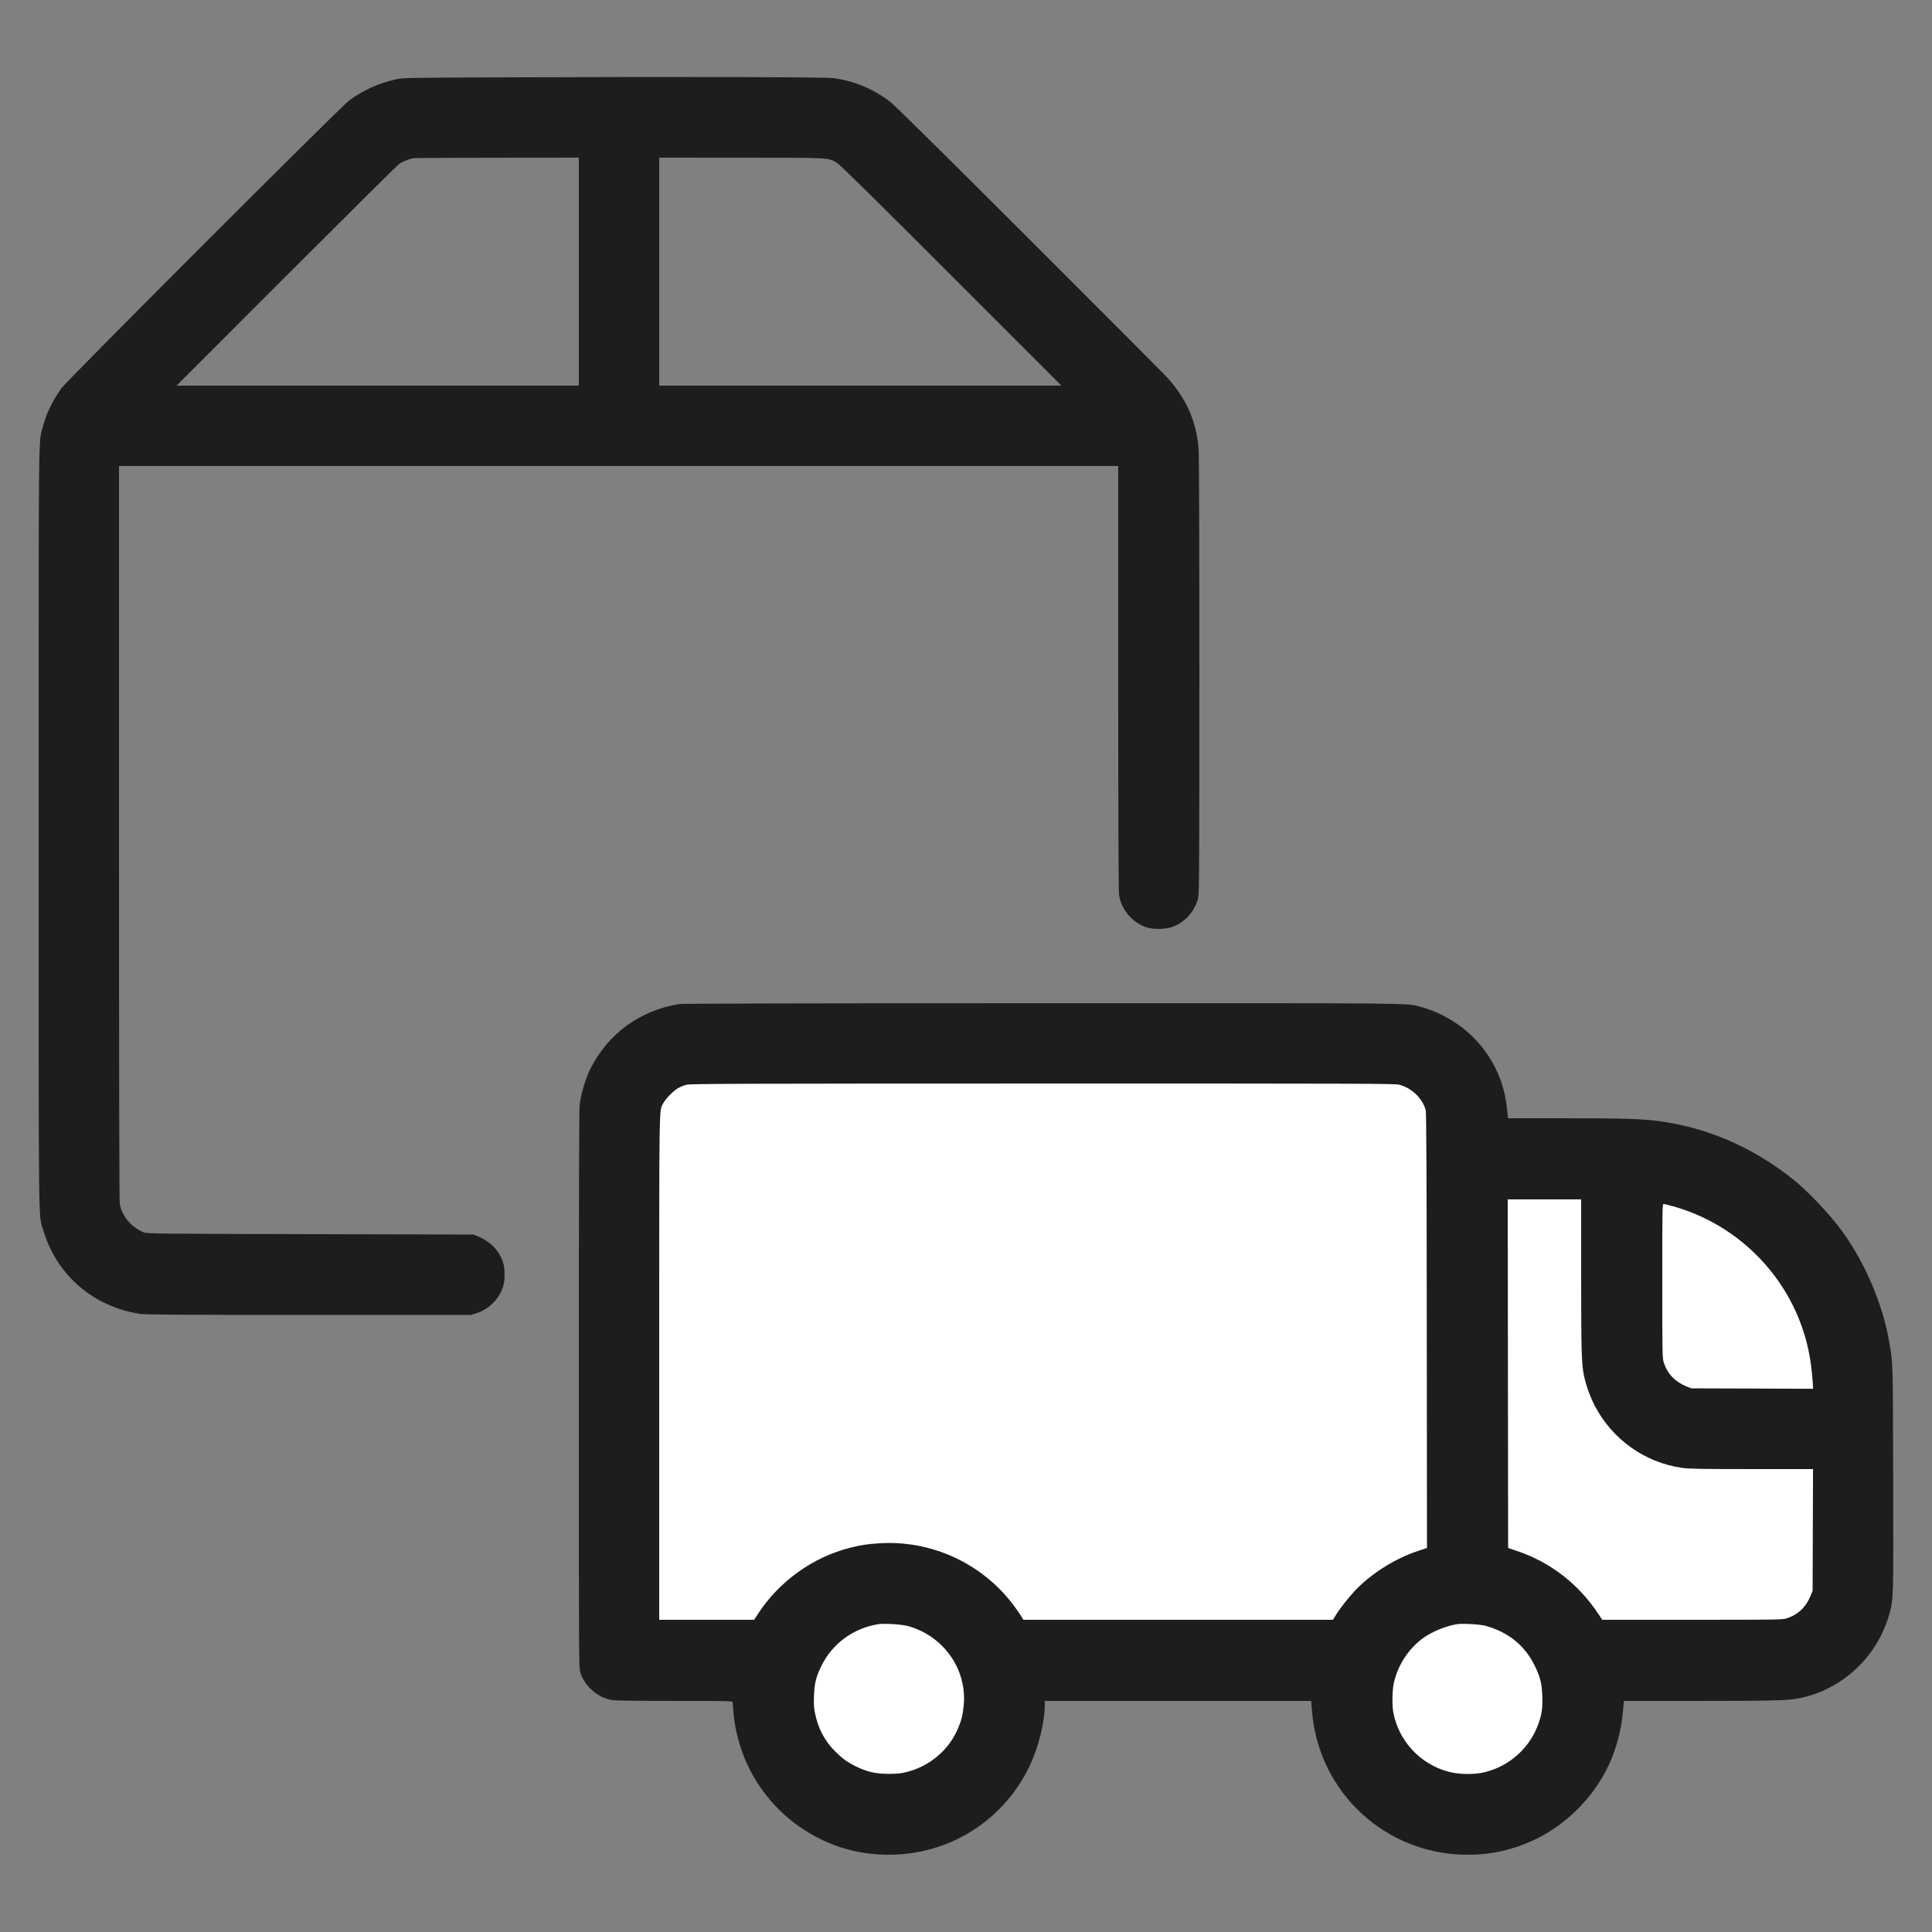 <svg width="48" height="48" viewBox="0 0 48 48" fill="none" xmlns="http://www.w3.org/2000/svg">
<rect x="0" y="0" width="48" height="48" fill="#808080" stroke="none"/>
<path d="M15.5 41.5V27L16.5 26L29.5 25.5L36 26L36.5 29L41 28.5L45.5 32L46.5 36.5L45.5 41L39.5 41.5V43L38 44L36 45L34 43.5L33.5 41H30C29.2 41 26.333 41.333 25 41.5V44L21.5 45L20 44L19 41.5H15.5Z" fill="white"/>
<path fill-rule="evenodd" clip-rule="evenodd" d="M12.691 1.921C10.023 1.931 10.012 1.931 9.83 1.973C9.394 2.074 9.038 2.234 8.678 2.493C8.479 2.637 1.655 9.461 1.527 9.645C1.286 9.99 1.159 10.254 1.065 10.604C0.953 11.019 0.96 10.319 0.96 20.562C0.96 30.938 0.951 30.144 1.077 30.57C1.407 31.68 2.327 32.472 3.485 32.643C3.624 32.664 4.432 32.669 7.68 32.669H11.702L11.837 32.627C12.159 32.525 12.424 32.249 12.51 31.925C12.546 31.791 12.545 31.543 12.508 31.402C12.43 31.101 12.193 30.845 11.875 30.718L11.76 30.672L7.709 30.662C3.952 30.654 3.652 30.65 3.576 30.62C3.27 30.497 3.034 30.221 2.976 29.916C2.963 29.846 2.957 26.816 2.957 20.695V11.578H15.37H27.782V16.84C27.782 20.528 27.789 22.143 27.803 22.239C27.86 22.614 28.163 22.955 28.522 23.049C28.684 23.091 28.94 23.087 29.094 23.04C29.422 22.939 29.699 22.634 29.77 22.296C29.794 22.185 29.798 21.383 29.798 16.762C29.798 13.295 29.791 11.279 29.779 11.139C29.718 10.455 29.472 9.9 28.999 9.38C28.902 9.274 27.347 7.713 25.543 5.912C23.408 3.78 22.209 2.596 22.109 2.522C21.672 2.197 21.221 2.011 20.698 1.94C20.504 1.914 16.809 1.905 12.691 1.921ZM10.272 3.93C10.178 3.945 9.992 4.019 9.917 4.072C9.875 4.101 8.613 5.353 7.114 6.853L4.387 9.581H9.384H14.381V6.749V3.917L12.35 3.919C11.234 3.921 10.298 3.925 10.272 3.93ZM16.378 6.749V9.581H21.374H26.371L23.638 6.848C21.706 4.915 20.874 4.096 20.798 4.05C20.574 3.914 20.669 3.919 18.408 3.918L16.378 3.917V6.749ZM16.877 24.944C15.891 25.108 15.112 25.676 14.669 26.554C14.553 26.783 14.446 27.134 14.402 27.431C14.387 27.528 14.381 29.635 14.381 34.499C14.381 41.386 14.381 41.43 14.419 41.554C14.526 41.899 14.862 42.188 15.217 42.239C15.297 42.251 15.926 42.259 16.776 42.259C18.121 42.259 18.202 42.261 18.202 42.293C18.202 42.311 18.21 42.422 18.221 42.538C18.346 43.92 19.17 45.108 20.419 45.708C20.941 45.959 21.487 46.08 22.089 46.08C23.587 46.078 24.922 45.238 25.574 43.888C25.801 43.417 25.958 42.788 25.958 42.346V42.259H29.267H32.575L32.598 42.533C32.77 44.547 34.438 46.08 36.458 46.08C36.904 46.08 37.272 46.022 37.68 45.886C38.234 45.702 38.715 45.41 39.145 44.996C39.833 44.334 40.234 43.491 40.321 42.519L40.345 42.259L42.219 42.259C44.089 42.258 44.425 42.249 44.71 42.191C45.776 41.975 46.648 41.156 46.942 40.093C47.043 39.726 47.043 39.747 47.035 36.72C47.027 33.717 47.033 33.903 46.934 33.325C46.776 32.409 46.347 31.397 45.785 30.614C45.471 30.178 44.919 29.594 44.525 29.282C43.532 28.495 42.399 28.008 41.19 27.85C40.778 27.797 40.317 27.783 38.879 27.783L37.466 27.782L37.443 27.554C37.391 27.054 37.24 26.629 36.969 26.218C36.581 25.63 35.958 25.187 35.267 25.007C34.928 24.919 35.345 24.922 25.891 24.924C20.599 24.925 16.939 24.933 16.877 24.944ZM17.061 26.949C16.999 26.964 16.903 27.002 16.849 27.033C16.729 27.102 16.533 27.302 16.476 27.413C16.372 27.616 16.378 27.223 16.378 33.989L16.378 40.243H17.558H18.737L18.827 40.104C19.352 39.29 20.2 38.682 21.134 38.45C21.395 38.385 21.55 38.362 21.834 38.343C23.136 38.257 24.404 38.84 25.184 39.885C25.261 39.988 25.347 40.111 25.375 40.158L25.424 40.243H29.271H33.117L33.187 40.128C33.279 39.977 33.486 39.711 33.647 39.538C34.044 39.11 34.646 38.727 35.222 38.535L35.453 38.459L35.448 33.061C35.445 29.176 35.438 27.641 35.422 27.584C35.342 27.287 35.075 27.03 34.761 26.948C34.66 26.922 33.698 26.919 25.911 26.92C18.415 26.921 17.158 26.925 17.061 26.949ZM37.464 34.129L37.469 38.459L37.69 38.533C38.522 38.814 39.221 39.356 39.715 40.104L39.807 40.243H42.039C44.203 40.243 44.275 40.242 44.393 40.206C44.667 40.121 44.873 39.924 44.987 39.638L45.034 39.523L45.039 38.011L45.044 36.499H43.528C42.267 36.499 41.975 36.494 41.799 36.47C40.868 36.34 40.06 35.766 39.619 34.921C39.506 34.705 39.399 34.404 39.352 34.171C39.293 33.882 39.284 33.559 39.283 31.685L39.283 29.798H38.371H37.459L37.464 34.129ZM41.299 31.822C41.299 33.664 41.3 33.735 41.337 33.852C41.421 34.126 41.618 34.332 41.904 34.447L42.019 34.493L43.533 34.498L45.048 34.504L45.035 34.316C45.028 34.213 45.009 34.029 44.993 33.907C44.75 32.052 43.409 30.5 41.6 29.979C41.475 29.943 41.356 29.914 41.336 29.914C41.3 29.914 41.299 29.953 41.299 31.822ZM21.821 40.352C21.203 40.451 20.678 40.835 20.409 41.386C20.274 41.661 20.236 41.815 20.223 42.126C20.215 42.328 20.22 42.422 20.245 42.547C20.327 42.951 20.485 43.251 20.759 43.522C20.928 43.69 21.045 43.775 21.235 43.871C21.539 44.024 21.749 44.072 22.099 44.071C22.315 44.069 22.39 44.061 22.55 44.019C23.112 43.87 23.574 43.474 23.799 42.949C23.884 42.75 23.918 42.615 23.942 42.385C24.036 41.483 23.445 40.638 22.55 40.397C22.399 40.356 21.963 40.329 21.821 40.352ZM36.202 40.352C35.909 40.399 35.55 40.549 35.328 40.719C34.975 40.987 34.719 41.392 34.627 41.827C34.589 42.01 34.583 42.368 34.617 42.546C34.75 43.257 35.287 43.833 35.99 44.019C36.254 44.088 36.635 44.093 36.892 44.029C37.519 43.873 38.022 43.412 38.229 42.806C38.309 42.571 38.33 42.406 38.317 42.115C38.304 41.809 38.264 41.654 38.121 41.366C37.88 40.879 37.471 40.55 36.912 40.394C36.779 40.356 36.335 40.33 36.202 40.352Z" fill="#1D1D1B"/>
</svg>
